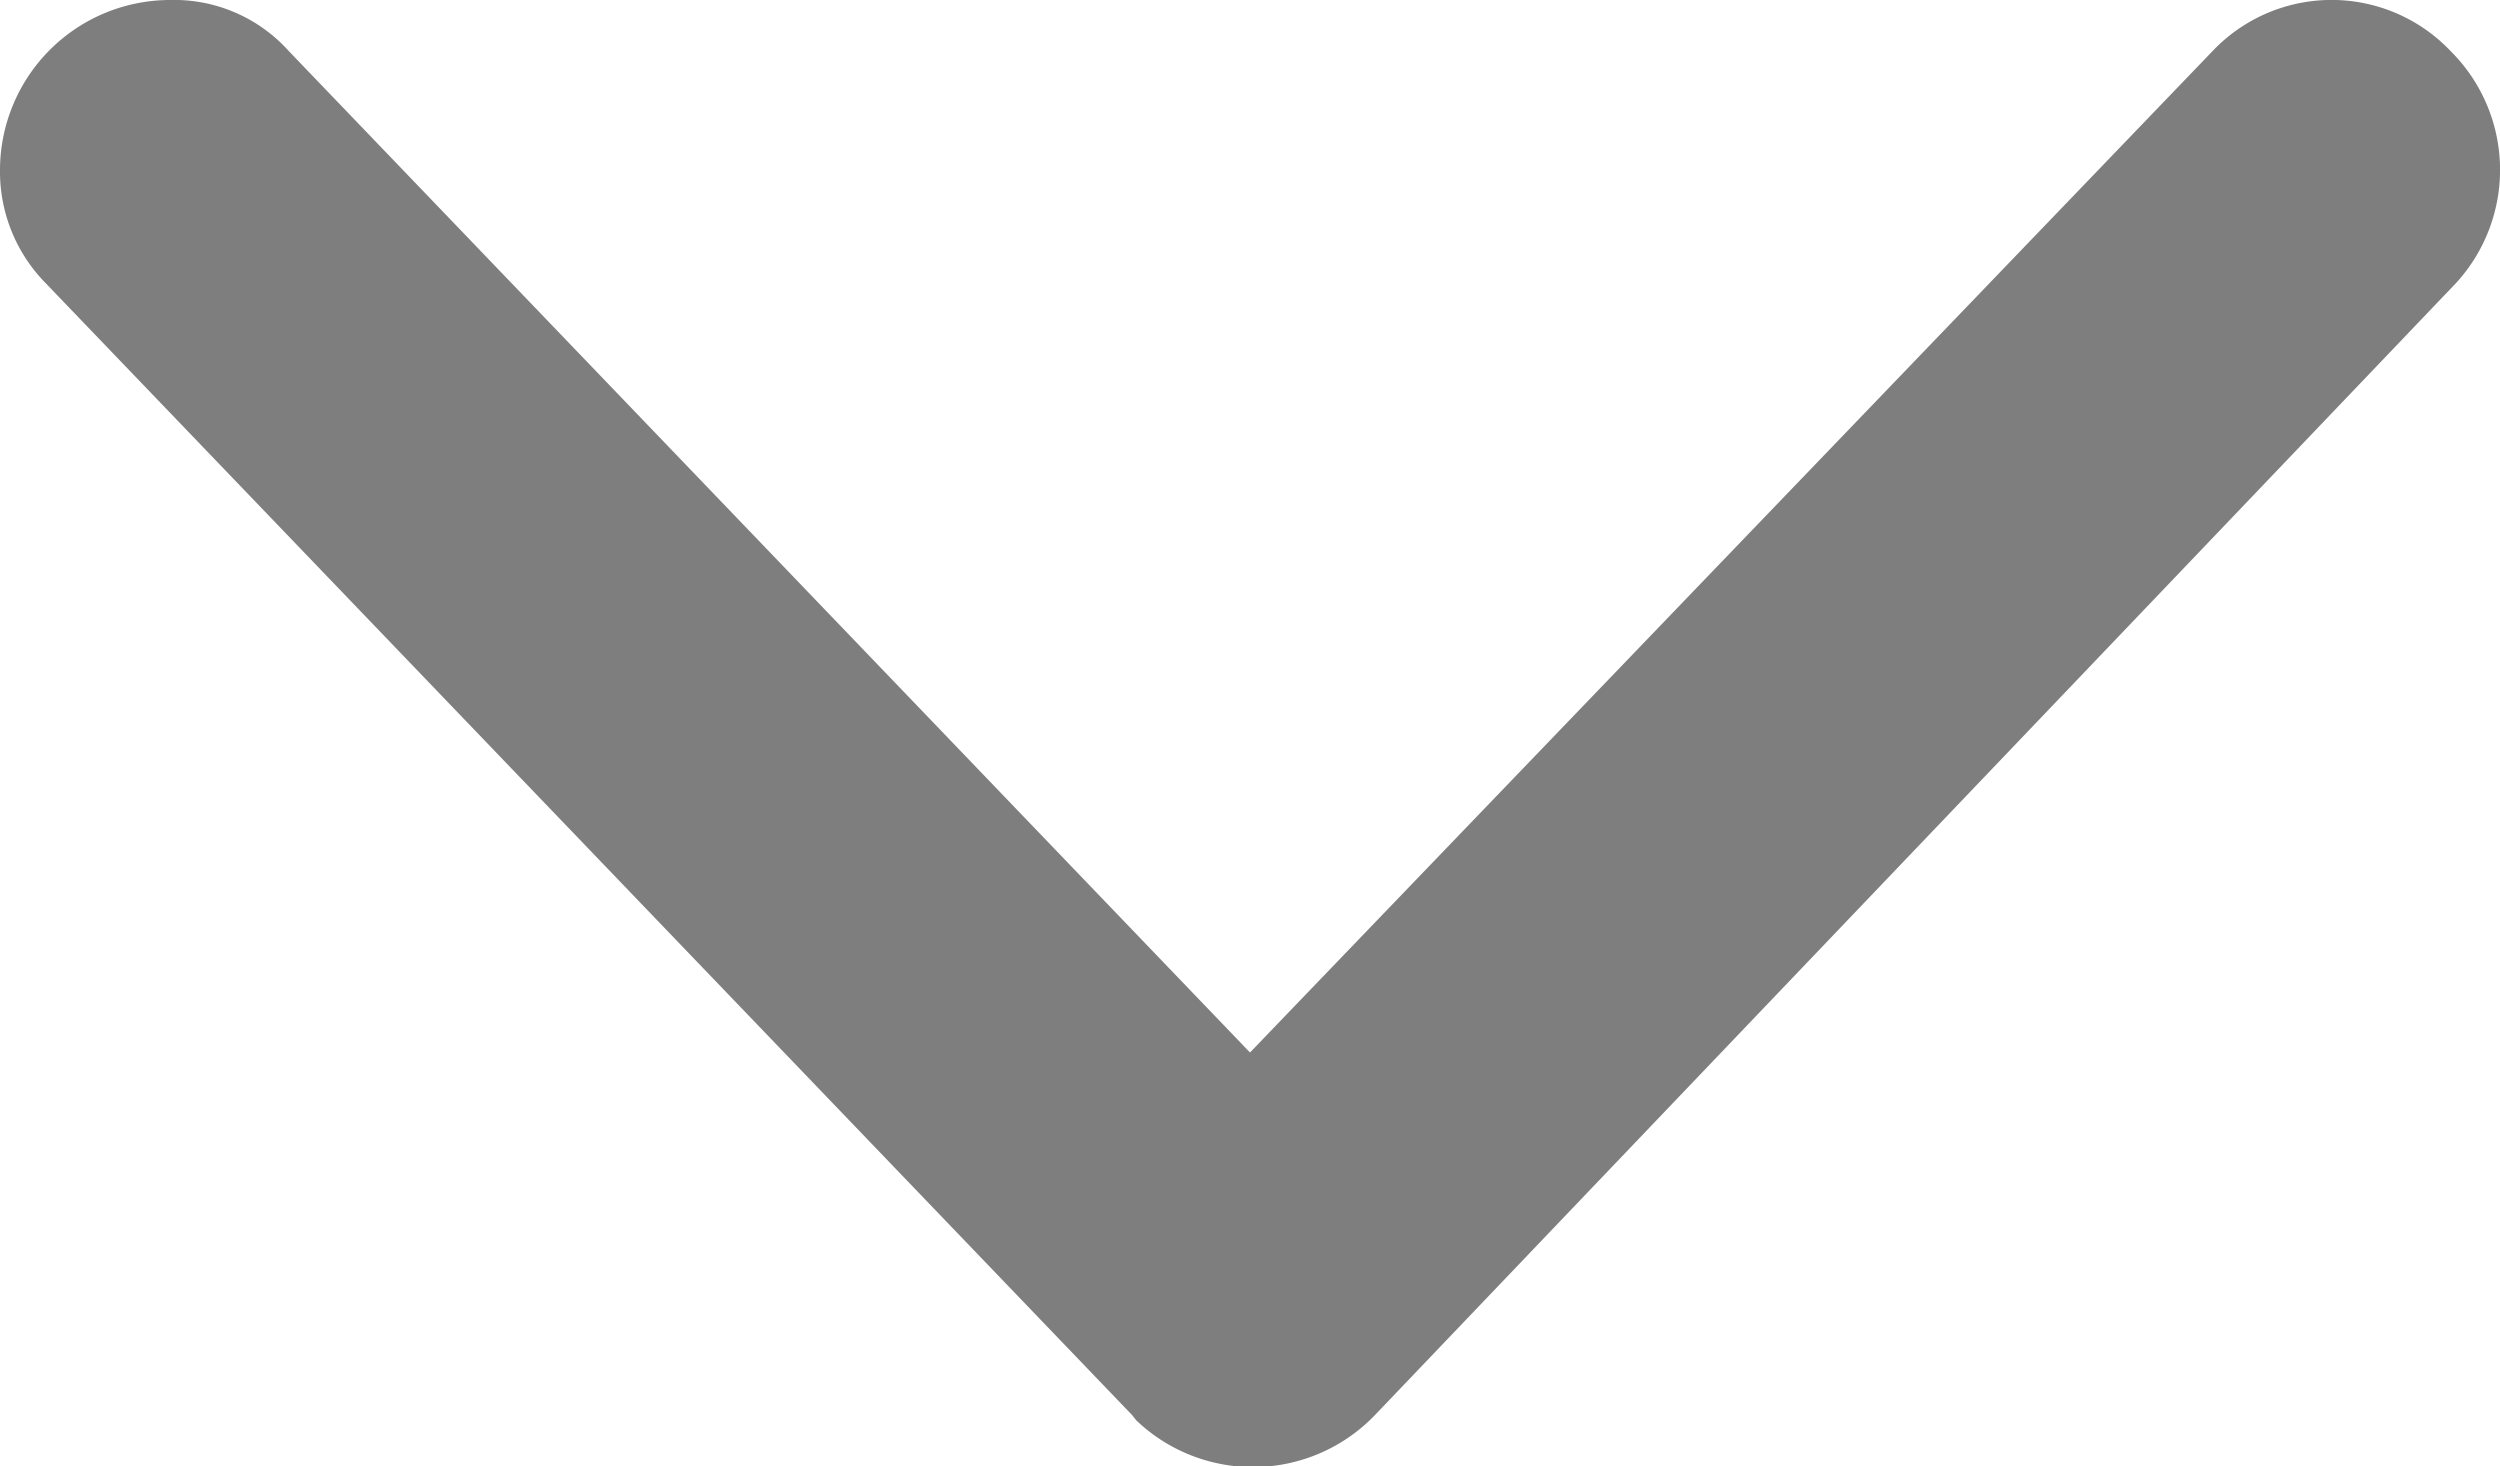 <svg id="arrow_grey" xmlns="http://www.w3.org/2000/svg" width="11" height="6.452" viewBox="0 0 11 6.452">
  <g id="Сгруппировать_43" data-name="Сгруппировать 43" transform="translate(0 0)">
    <path id="Контур_4" data-name="Контур 4" d="M0,.747A.749.749,0,0,1,.747,0,.678.678,0,0,1,1.27.224L5.5,4.631,9.736.224a.722.722,0,0,1,1.046,0,.737.737,0,0,1,.025,1.021L6.051,6.225A.744.744,0,0,1,5,6.25L4.98,6.225.2,1.245A.7.7,0,0,1,0,.747Z" transform="translate(0 0)" fill="#7e7e7e"/>
  </g>
</svg>
